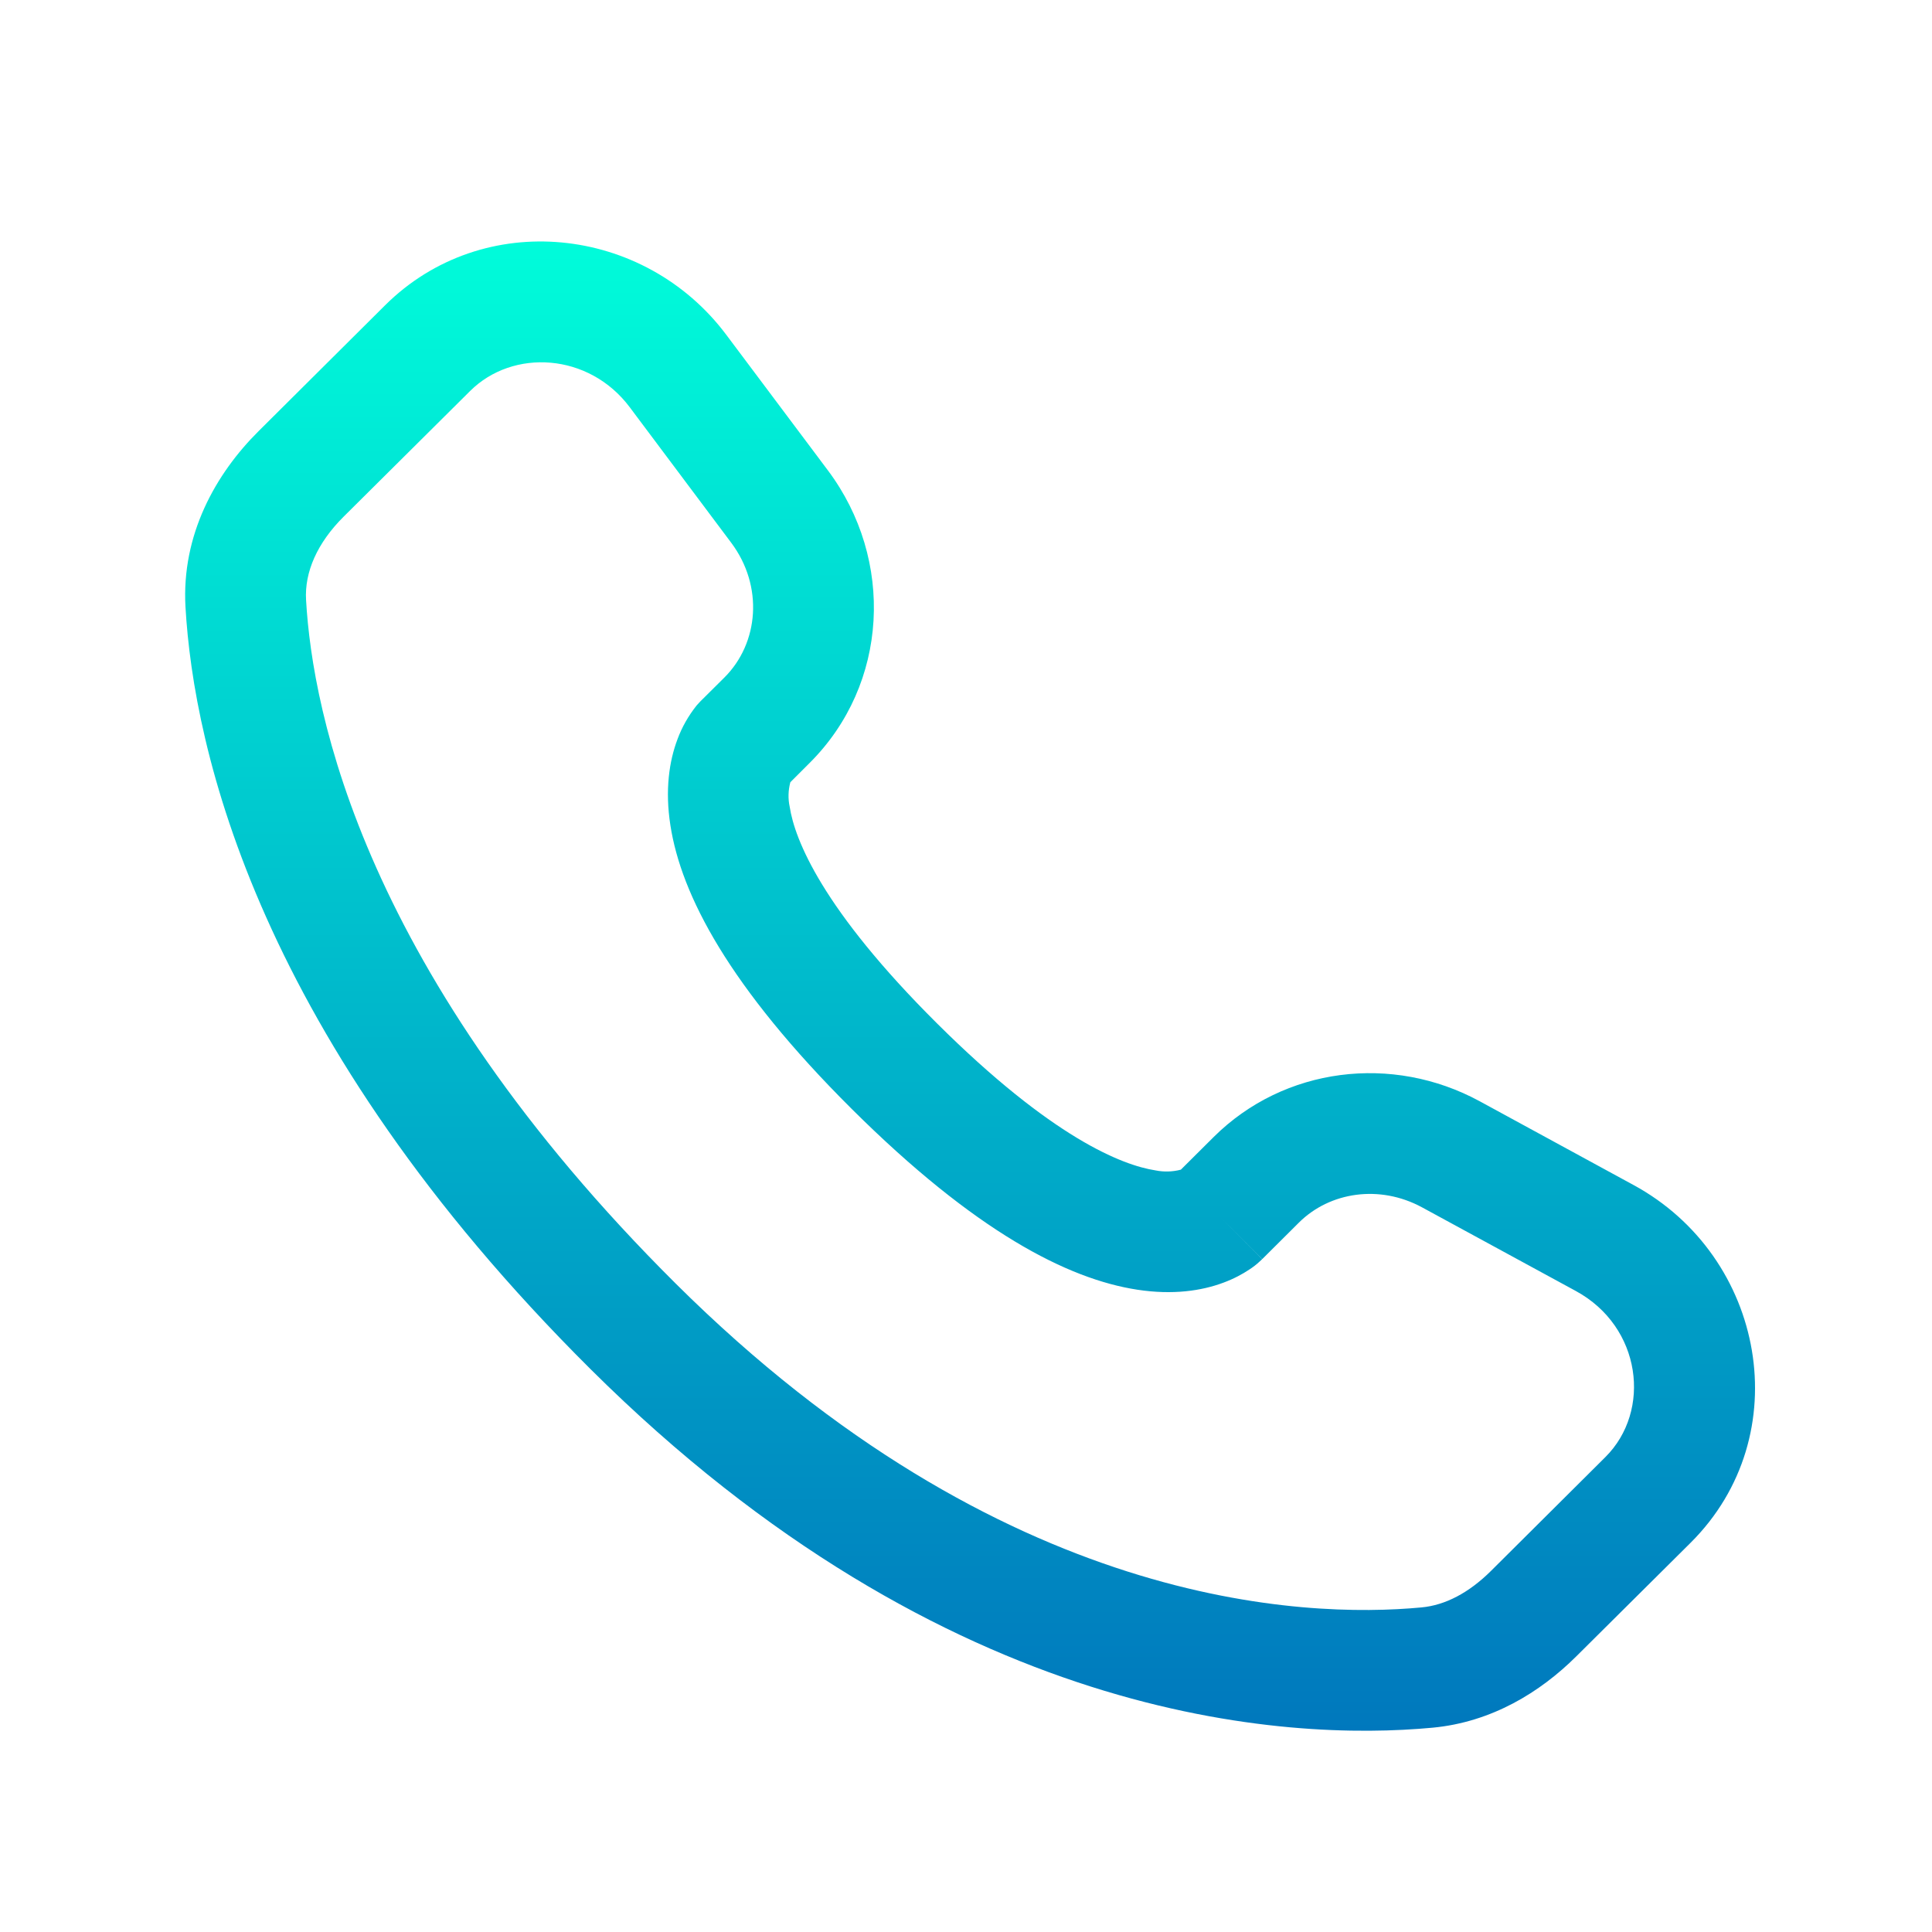 <svg width="24" height="24" viewBox="0 0 24 24" fill="none" xmlns="http://www.w3.org/2000/svg">
<path fill-rule="evenodd" clip-rule="evenodd" d="M4.783 3.793C6 2.583 8.004 2.798 9.023 4.16L10.285 5.844C11.115 6.952 11.041 8.5 10.056 9.479L9.818 9.717C9.791 9.817 9.788 9.922 9.81 10.023C9.873 10.431 10.214 11.295 11.642 12.715C13.07 14.135 13.94 14.475 14.354 14.539C14.458 14.56 14.566 14.557 14.669 14.53L15.077 14.124C15.953 13.254 17.297 13.091 18.381 13.68L20.291 14.72C21.928 15.608 22.341 17.832 21.001 19.165L19.58 20.577C19.132 21.022 18.53 21.393 17.796 21.462C15.986 21.631 11.769 21.415 7.336 17.008C3.199 12.894 2.405 9.306 2.304 7.538C2.254 6.644 2.676 5.888 3.214 5.354L4.783 3.793ZM7.823 5.059C7.316 4.382 6.372 4.328 5.84 4.857L4.27 6.417C3.94 6.745 3.782 7.107 3.802 7.453C3.882 8.858 4.522 12.095 8.394 15.945C12.456 19.983 16.207 20.104 17.657 19.968C17.953 19.941 18.247 19.787 18.522 19.514L19.942 18.101C20.52 17.527 20.393 16.481 19.575 16.037L17.665 14.998C17.137 14.712 16.519 14.806 16.135 15.188L15.68 15.641L15.15 15.109C15.68 15.641 15.679 15.642 15.678 15.642L15.677 15.644L15.674 15.647L15.667 15.653L15.652 15.667C15.61 15.707 15.564 15.742 15.516 15.773C15.436 15.826 15.33 15.885 15.197 15.934C14.927 16.035 14.569 16.089 14.127 16.021C13.26 15.888 12.111 15.297 10.584 13.779C9.058 12.261 8.462 11.119 8.328 10.253C8.259 9.811 8.314 9.453 8.416 9.183C8.472 9.031 8.553 8.89 8.654 8.763L8.686 8.728L8.7 8.713L8.706 8.707L8.709 8.704L8.711 8.702L8.999 8.416C9.427 7.989 9.487 7.282 9.084 6.743L7.823 5.059Z" fill="url(#paint0_linear_2096_8)"></path>
<defs>
<linearGradient id="paint0_linear_2096_8" x1="12.047" y1="3.008" x2="12.047" y2="21.492" gradientUnits="userSpaceOnUse">
<stop stop-color="#00FCDA"></stop>
<stop offset="1" stop-color="#0078BD"></stop>
</linearGradient>
</defs>
</svg>
